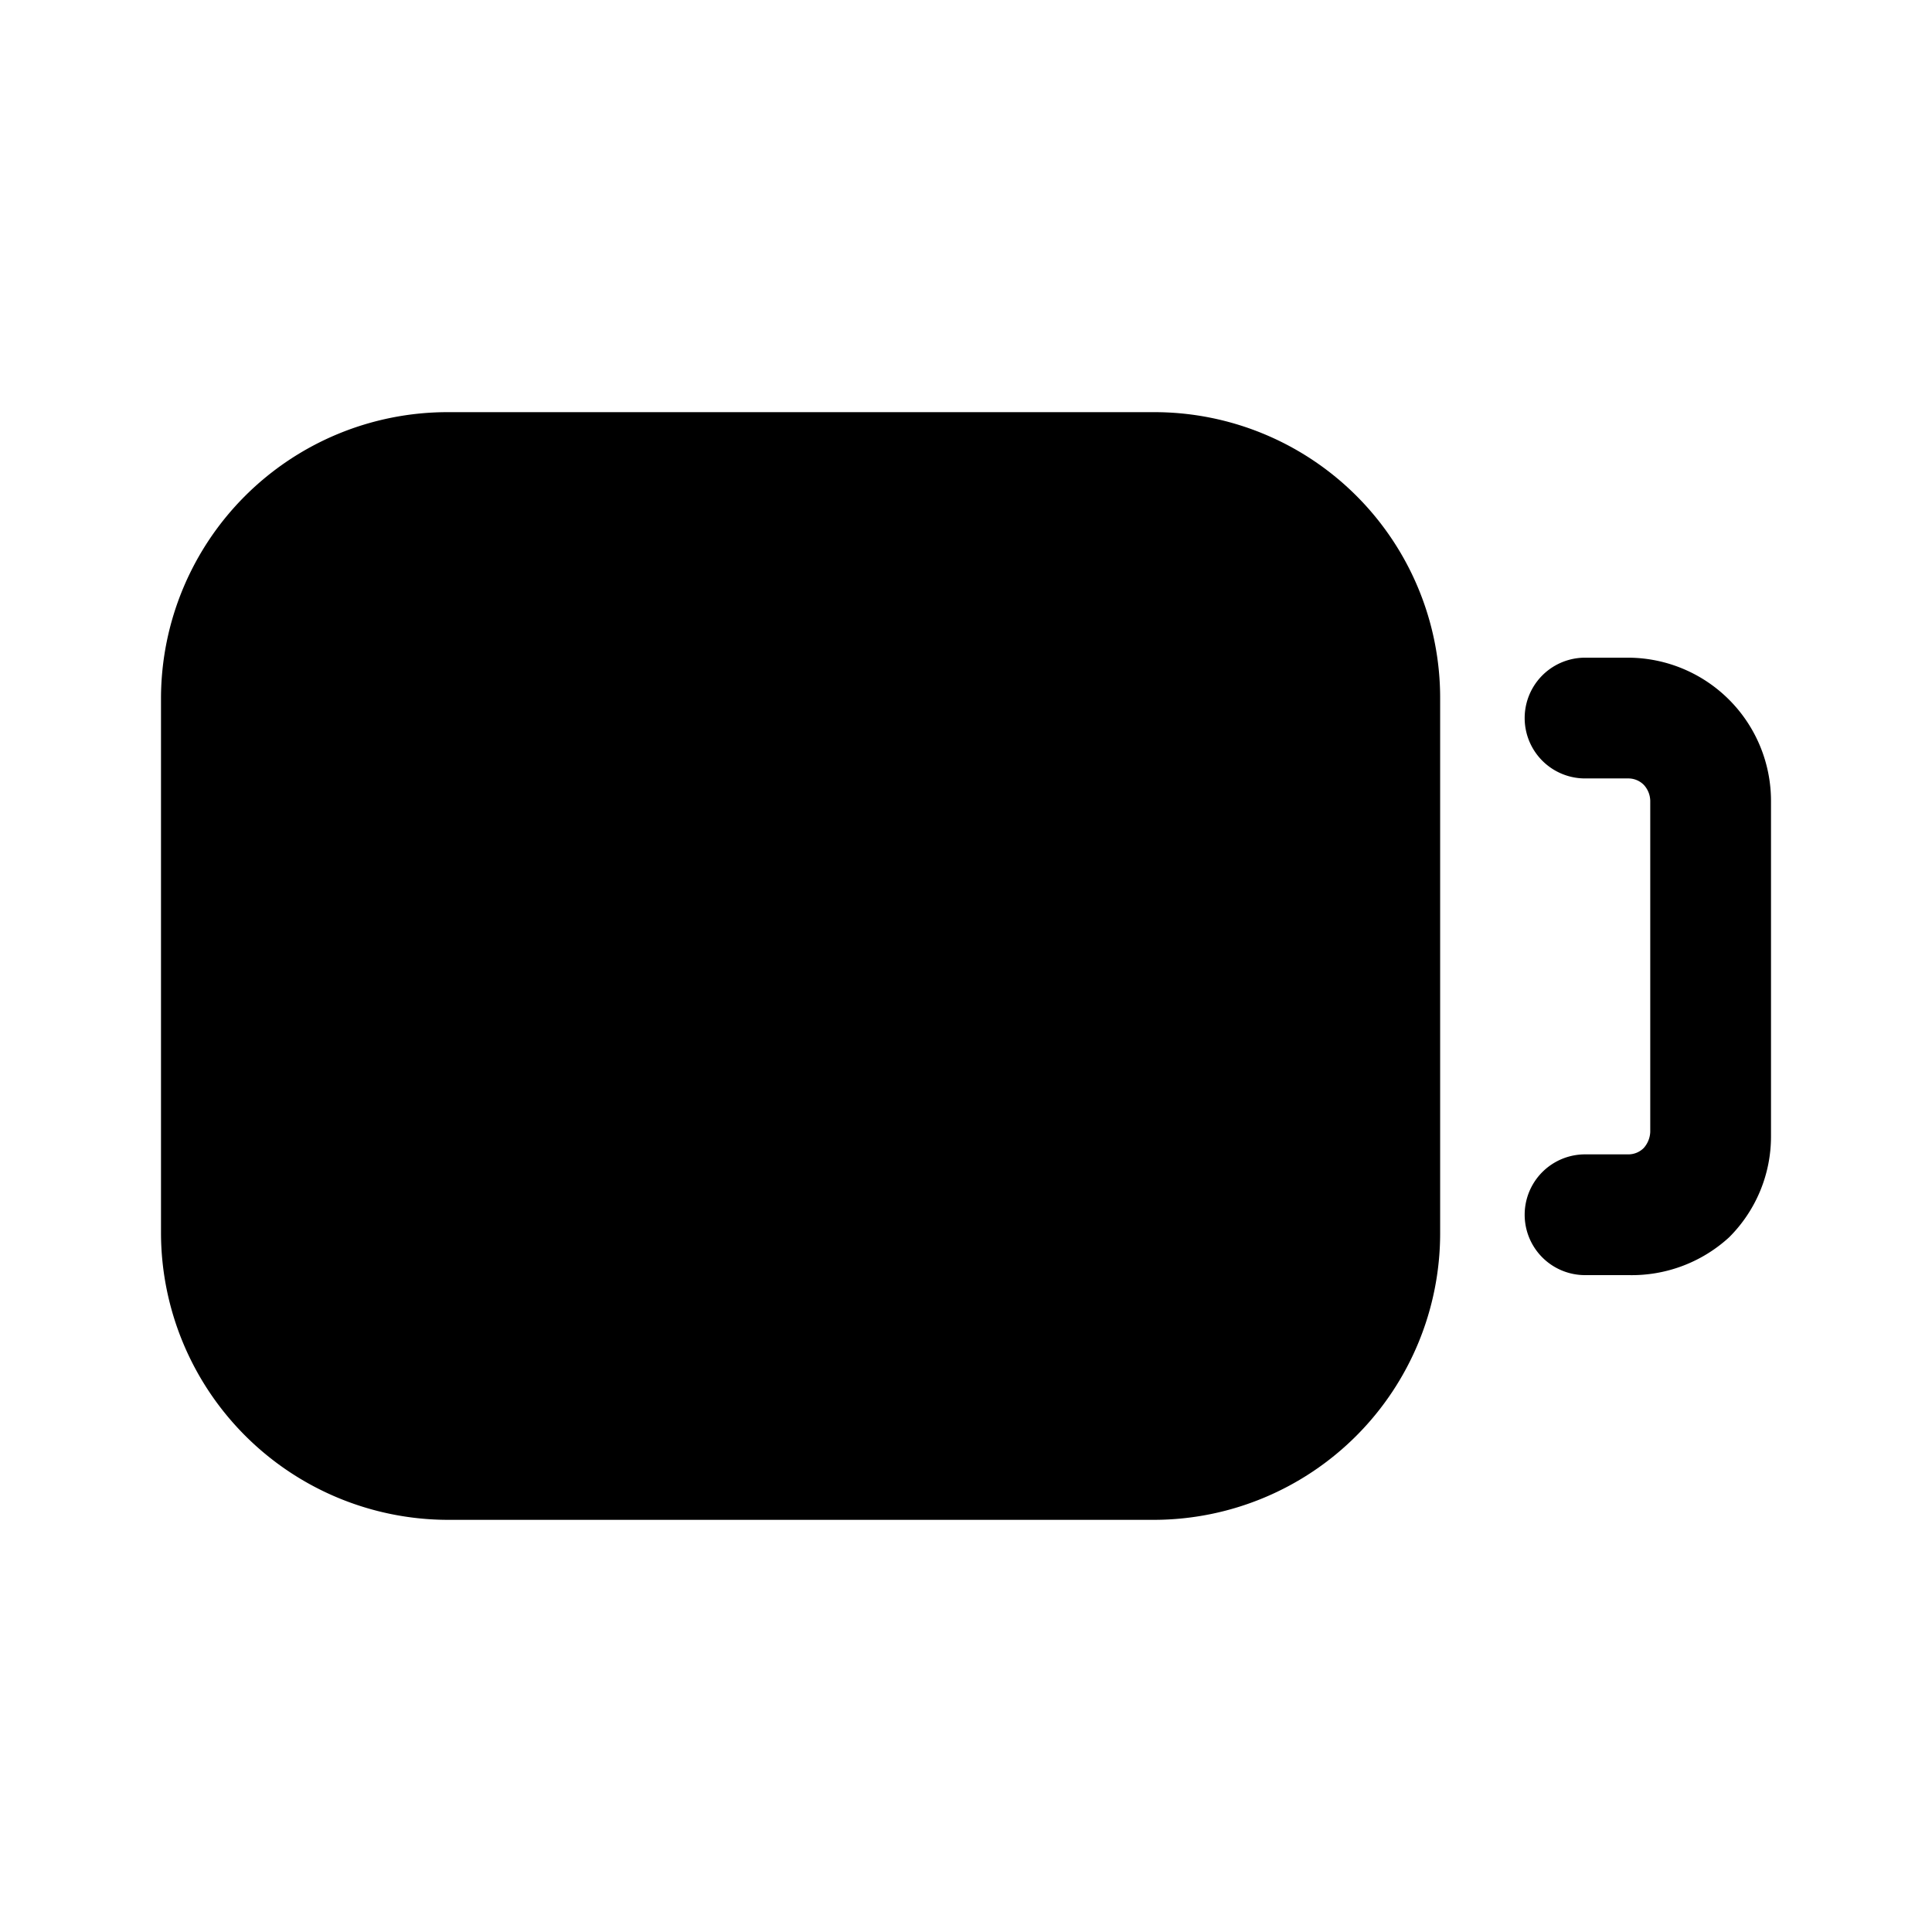 <?xml version="1.0" encoding="utf-8"?>
<!-- Generator: www.svgicons.com -->
<svg xmlns="http://www.w3.org/2000/svg" width="800" height="800" viewBox="0 0 24 24">
<path fill="currentColor" d="M17.89 8.67v6.65a3.56 3.56 0 0 1-3.55 3.56H5.56A3.57 3.57 0 0 1 2 15.32V8.67a3.56 3.56 0 0 1 3.56-3.55h8.78a3.55 3.55 0 0 1 3.55 3.55m2.34 7.17h-.54a.75.75 0 1 1 0-1.5h.54a.27.27 0 0 0 .19-.08a.32.32 0 0 0 .08-.2V9.95a.3.3 0 0 0-.08-.2a.27.27 0 0 0-.19-.08h-.54a.75.75 0 1 1 0-1.5h.54A1.78 1.78 0 0 1 22 9.95v4.16a1.768 1.768 0 0 1-.52 1.26a1.79 1.79 0 0 1-1.25.47"/>
</svg>